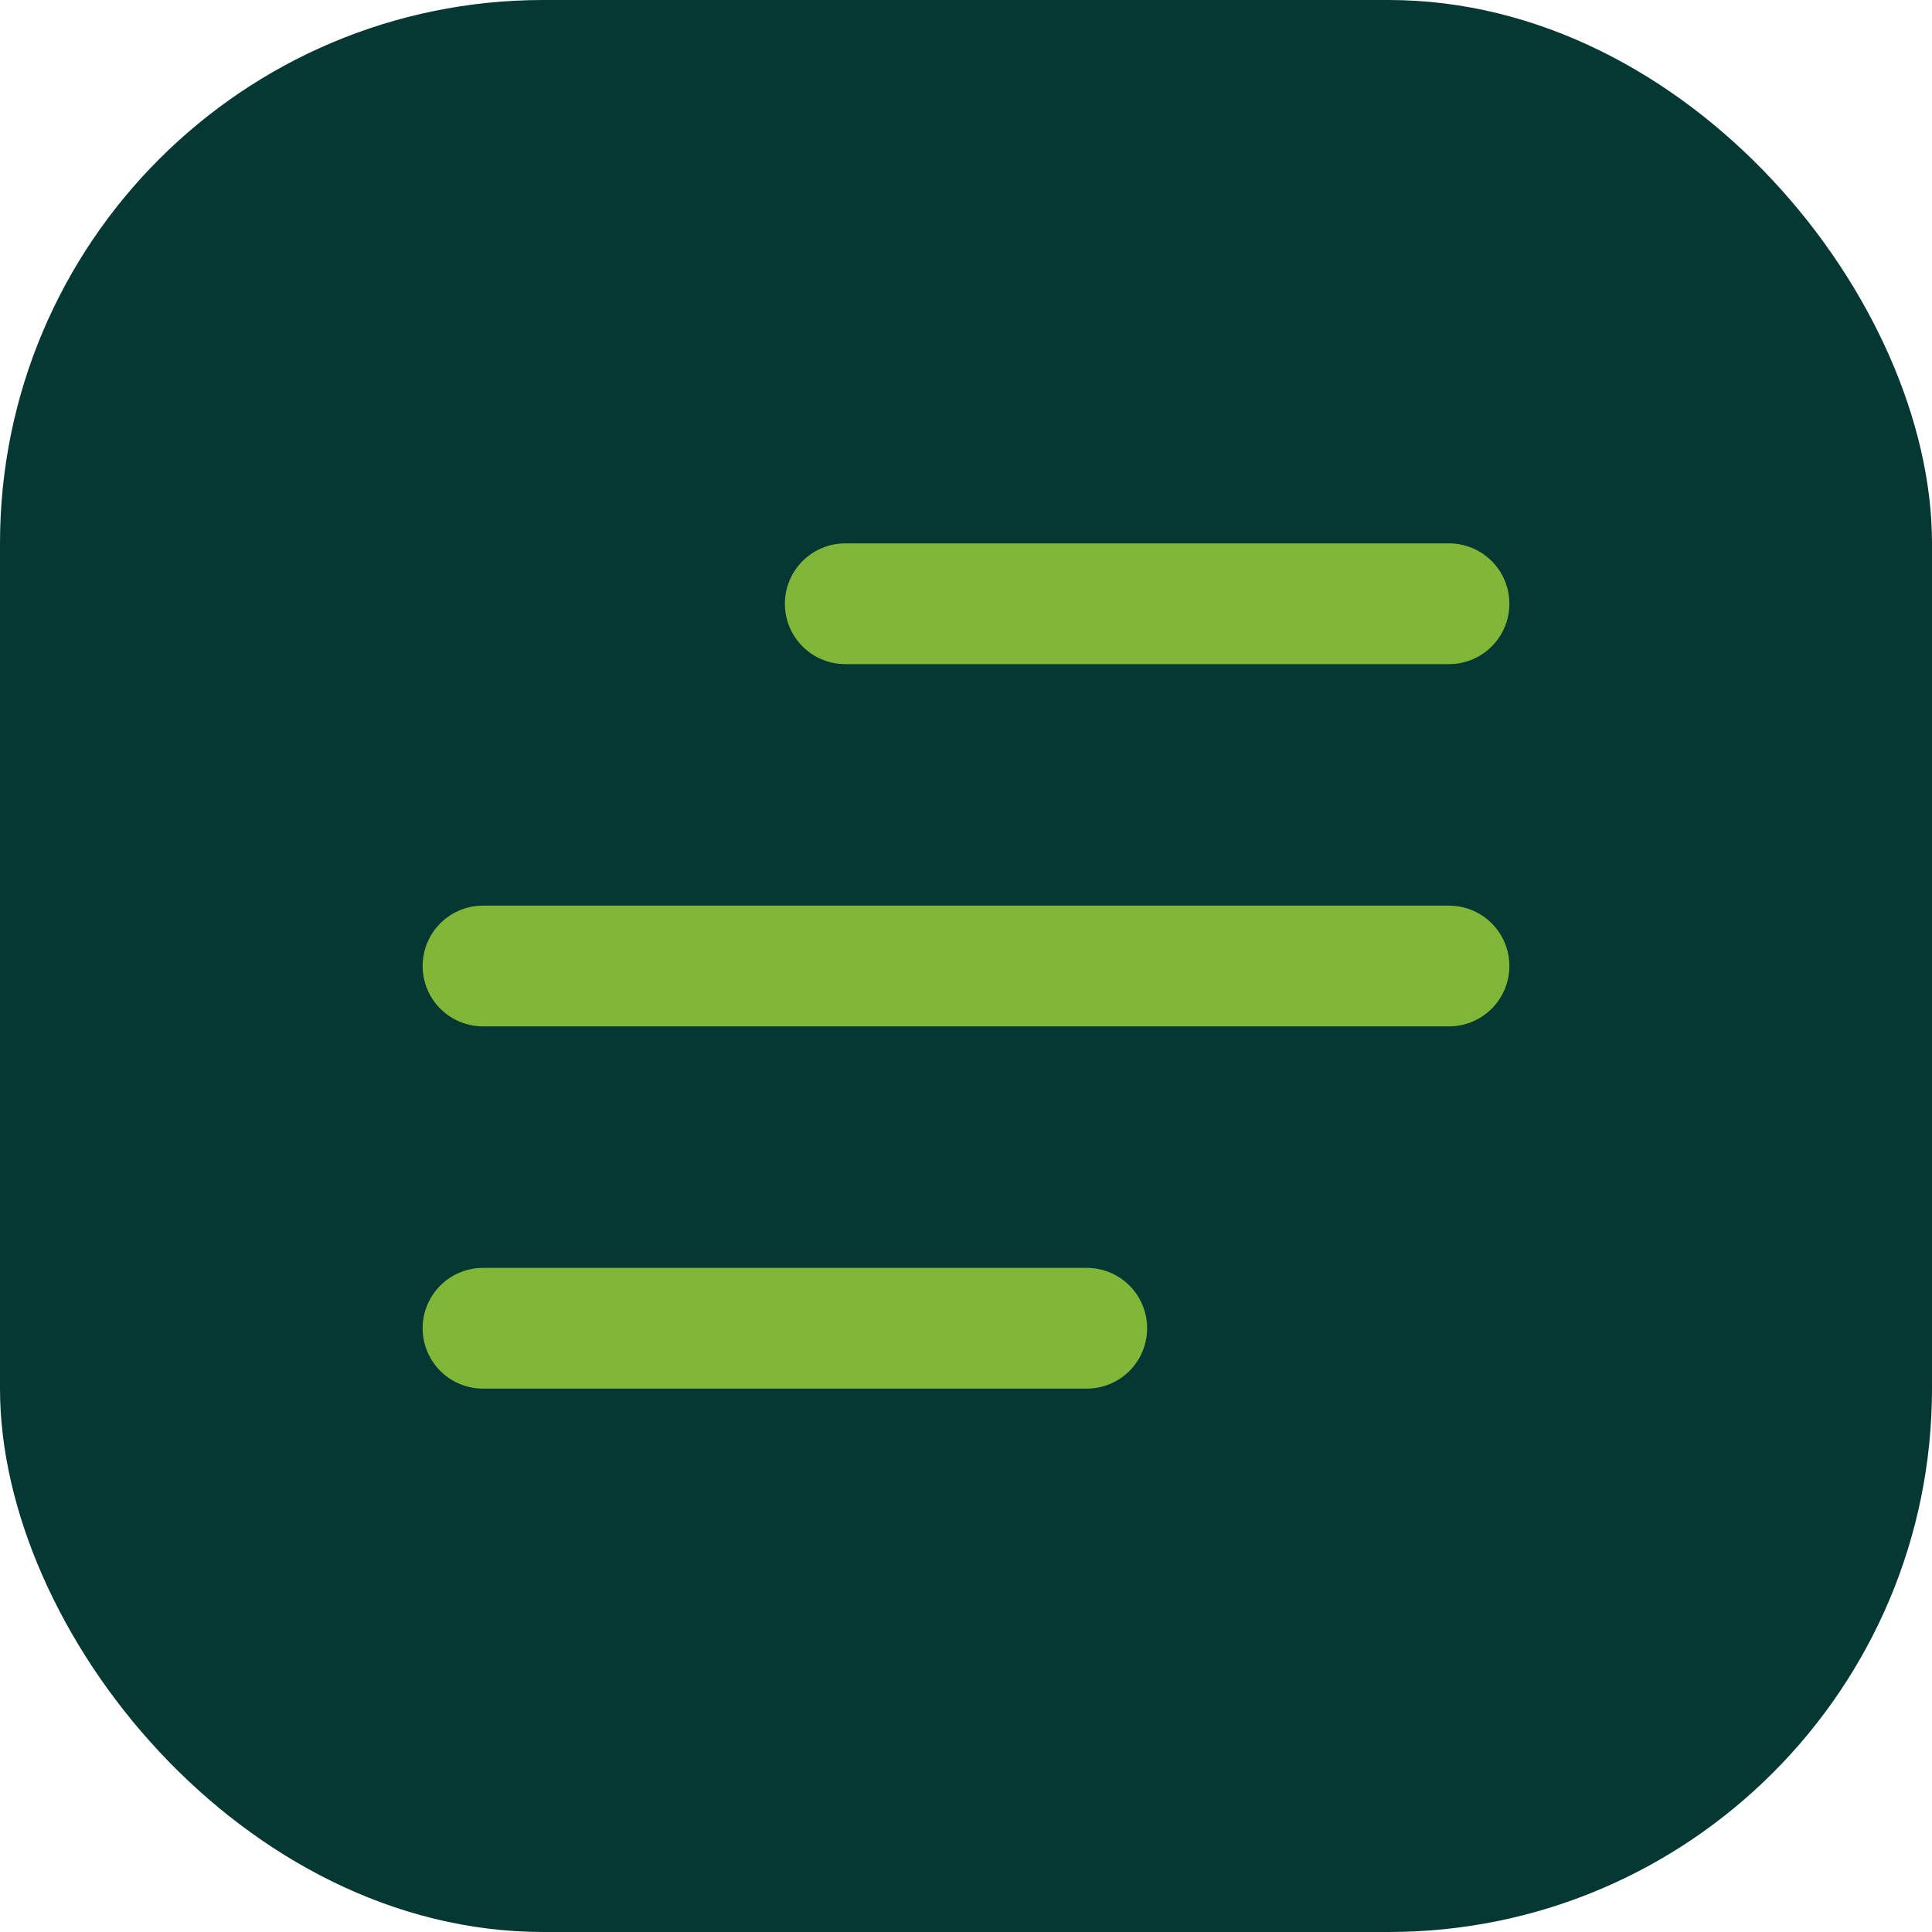<svg width="32" height="32" viewBox="0 0 32 32" fill="none" xmlns="http://www.w3.org/2000/svg">
<rect width="32" height="32" rx="9" fill="#053733"/>
<path d="M14 10H24M8 16H24H11M8 22H18" stroke="#80B738" stroke-width="2" stroke-linecap="round" stroke-linejoin="round"/>
</svg>
